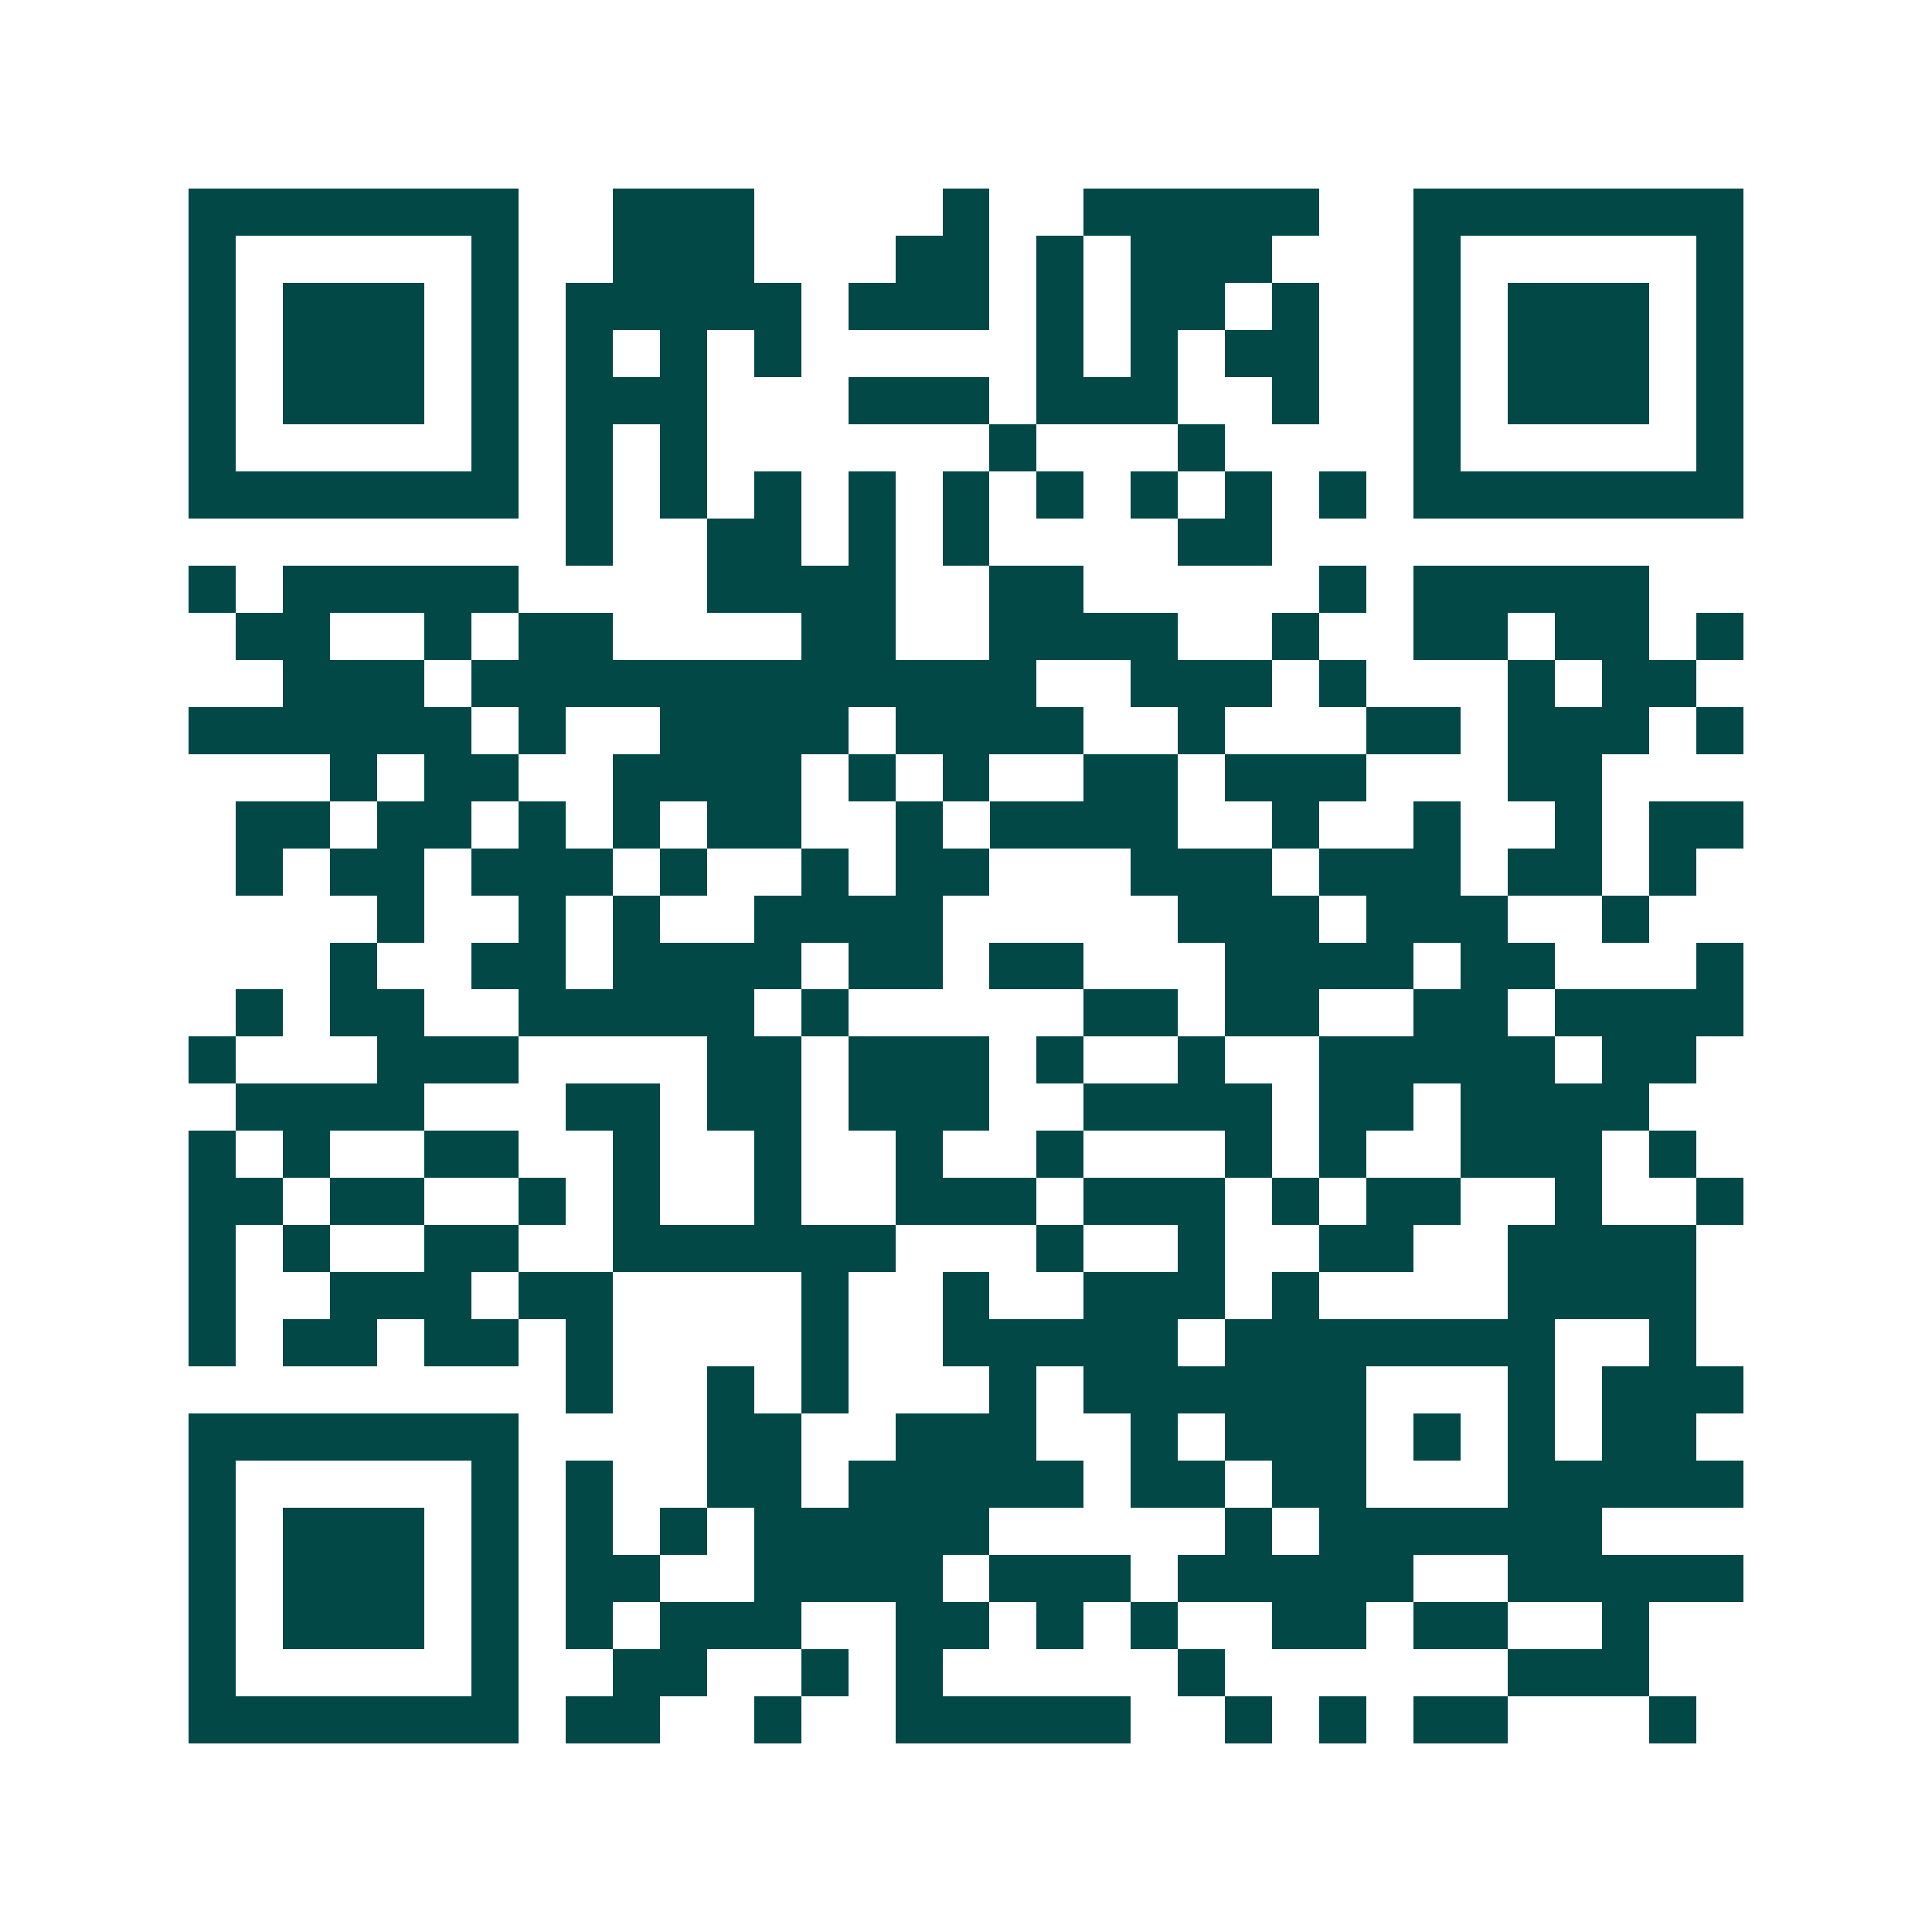 <svg xmlns="http://www.w3.org/2000/svg" width="200" height="200" viewBox="0 0 41 41" shape-rendering="crispEdges"><path fill="#ffffff" d="M0 0h41v41H0z"/><path stroke="#014847" d="M4 4.5h7m2 0h3m4 0h1m2 0h5m2 0h7M4 5.5h1m5 0h1m2 0h3m3 0h2m1 0h1m1 0h3m3 0h1m5 0h1M4 6.5h1m1 0h3m1 0h1m1 0h5m1 0h3m1 0h1m1 0h2m1 0h1m2 0h1m1 0h3m1 0h1M4 7.5h1m1 0h3m1 0h1m1 0h1m1 0h1m1 0h1m5 0h1m1 0h1m1 0h2m2 0h1m1 0h3m1 0h1M4 8.5h1m1 0h3m1 0h1m1 0h3m3 0h3m1 0h3m2 0h1m2 0h1m1 0h3m1 0h1M4 9.5h1m5 0h1m1 0h1m1 0h1m6 0h1m3 0h1m4 0h1m5 0h1M4 10.5h7m1 0h1m1 0h1m1 0h1m1 0h1m1 0h1m1 0h1m1 0h1m1 0h1m1 0h1m1 0h7M12 11.5h1m2 0h2m1 0h1m1 0h1m4 0h2M4 12.5h1m1 0h5m4 0h4m2 0h2m5 0h1m1 0h5M5 13.5h2m2 0h1m1 0h2m4 0h2m2 0h4m2 0h1m2 0h2m1 0h2m1 0h1M6 14.5h3m1 0h12m2 0h3m1 0h1m3 0h1m1 0h2M4 15.5h6m1 0h1m2 0h4m1 0h4m2 0h1m3 0h2m1 0h3m1 0h1M7 16.5h1m1 0h2m2 0h4m1 0h1m1 0h1m2 0h2m1 0h3m3 0h2M5 17.5h2m1 0h2m1 0h1m1 0h1m1 0h2m2 0h1m1 0h4m2 0h1m2 0h1m2 0h1m1 0h2M5 18.5h1m1 0h2m1 0h3m1 0h1m2 0h1m1 0h2m3 0h3m1 0h3m1 0h2m1 0h1M8 19.5h1m2 0h1m1 0h1m2 0h4m5 0h3m1 0h3m2 0h1M7 20.5h1m2 0h2m1 0h4m1 0h2m1 0h2m3 0h4m1 0h2m3 0h1M5 21.5h1m1 0h2m2 0h5m1 0h1m5 0h2m1 0h2m2 0h2m1 0h4M4 22.5h1m3 0h3m4 0h2m1 0h3m1 0h1m2 0h1m2 0h5m1 0h2M5 23.5h4m3 0h2m1 0h2m1 0h3m2 0h4m1 0h2m1 0h4M4 24.5h1m1 0h1m2 0h2m2 0h1m2 0h1m2 0h1m2 0h1m3 0h1m1 0h1m2 0h3m1 0h1M4 25.5h2m1 0h2m2 0h1m1 0h1m2 0h1m2 0h3m1 0h3m1 0h1m1 0h2m2 0h1m2 0h1M4 26.5h1m1 0h1m2 0h2m2 0h6m3 0h1m2 0h1m2 0h2m2 0h4M4 27.5h1m2 0h3m1 0h2m4 0h1m2 0h1m2 0h3m1 0h1m4 0h4M4 28.5h1m1 0h2m1 0h2m1 0h1m4 0h1m2 0h5m1 0h7m2 0h1M12 29.5h1m2 0h1m1 0h1m3 0h1m1 0h6m3 0h1m1 0h3M4 30.5h7m4 0h2m2 0h3m2 0h1m1 0h3m1 0h1m1 0h1m1 0h2M4 31.5h1m5 0h1m1 0h1m2 0h2m1 0h5m1 0h2m1 0h2m3 0h5M4 32.5h1m1 0h3m1 0h1m1 0h1m1 0h1m1 0h5m5 0h1m1 0h6M4 33.5h1m1 0h3m1 0h1m1 0h2m2 0h4m1 0h3m1 0h5m2 0h5M4 34.5h1m1 0h3m1 0h1m1 0h1m1 0h3m2 0h2m1 0h1m1 0h1m2 0h2m1 0h2m2 0h1M4 35.5h1m5 0h1m2 0h2m2 0h1m1 0h1m5 0h1m6 0h3M4 36.5h7m1 0h2m2 0h1m2 0h5m2 0h1m1 0h1m1 0h2m3 0h1"/></svg>
